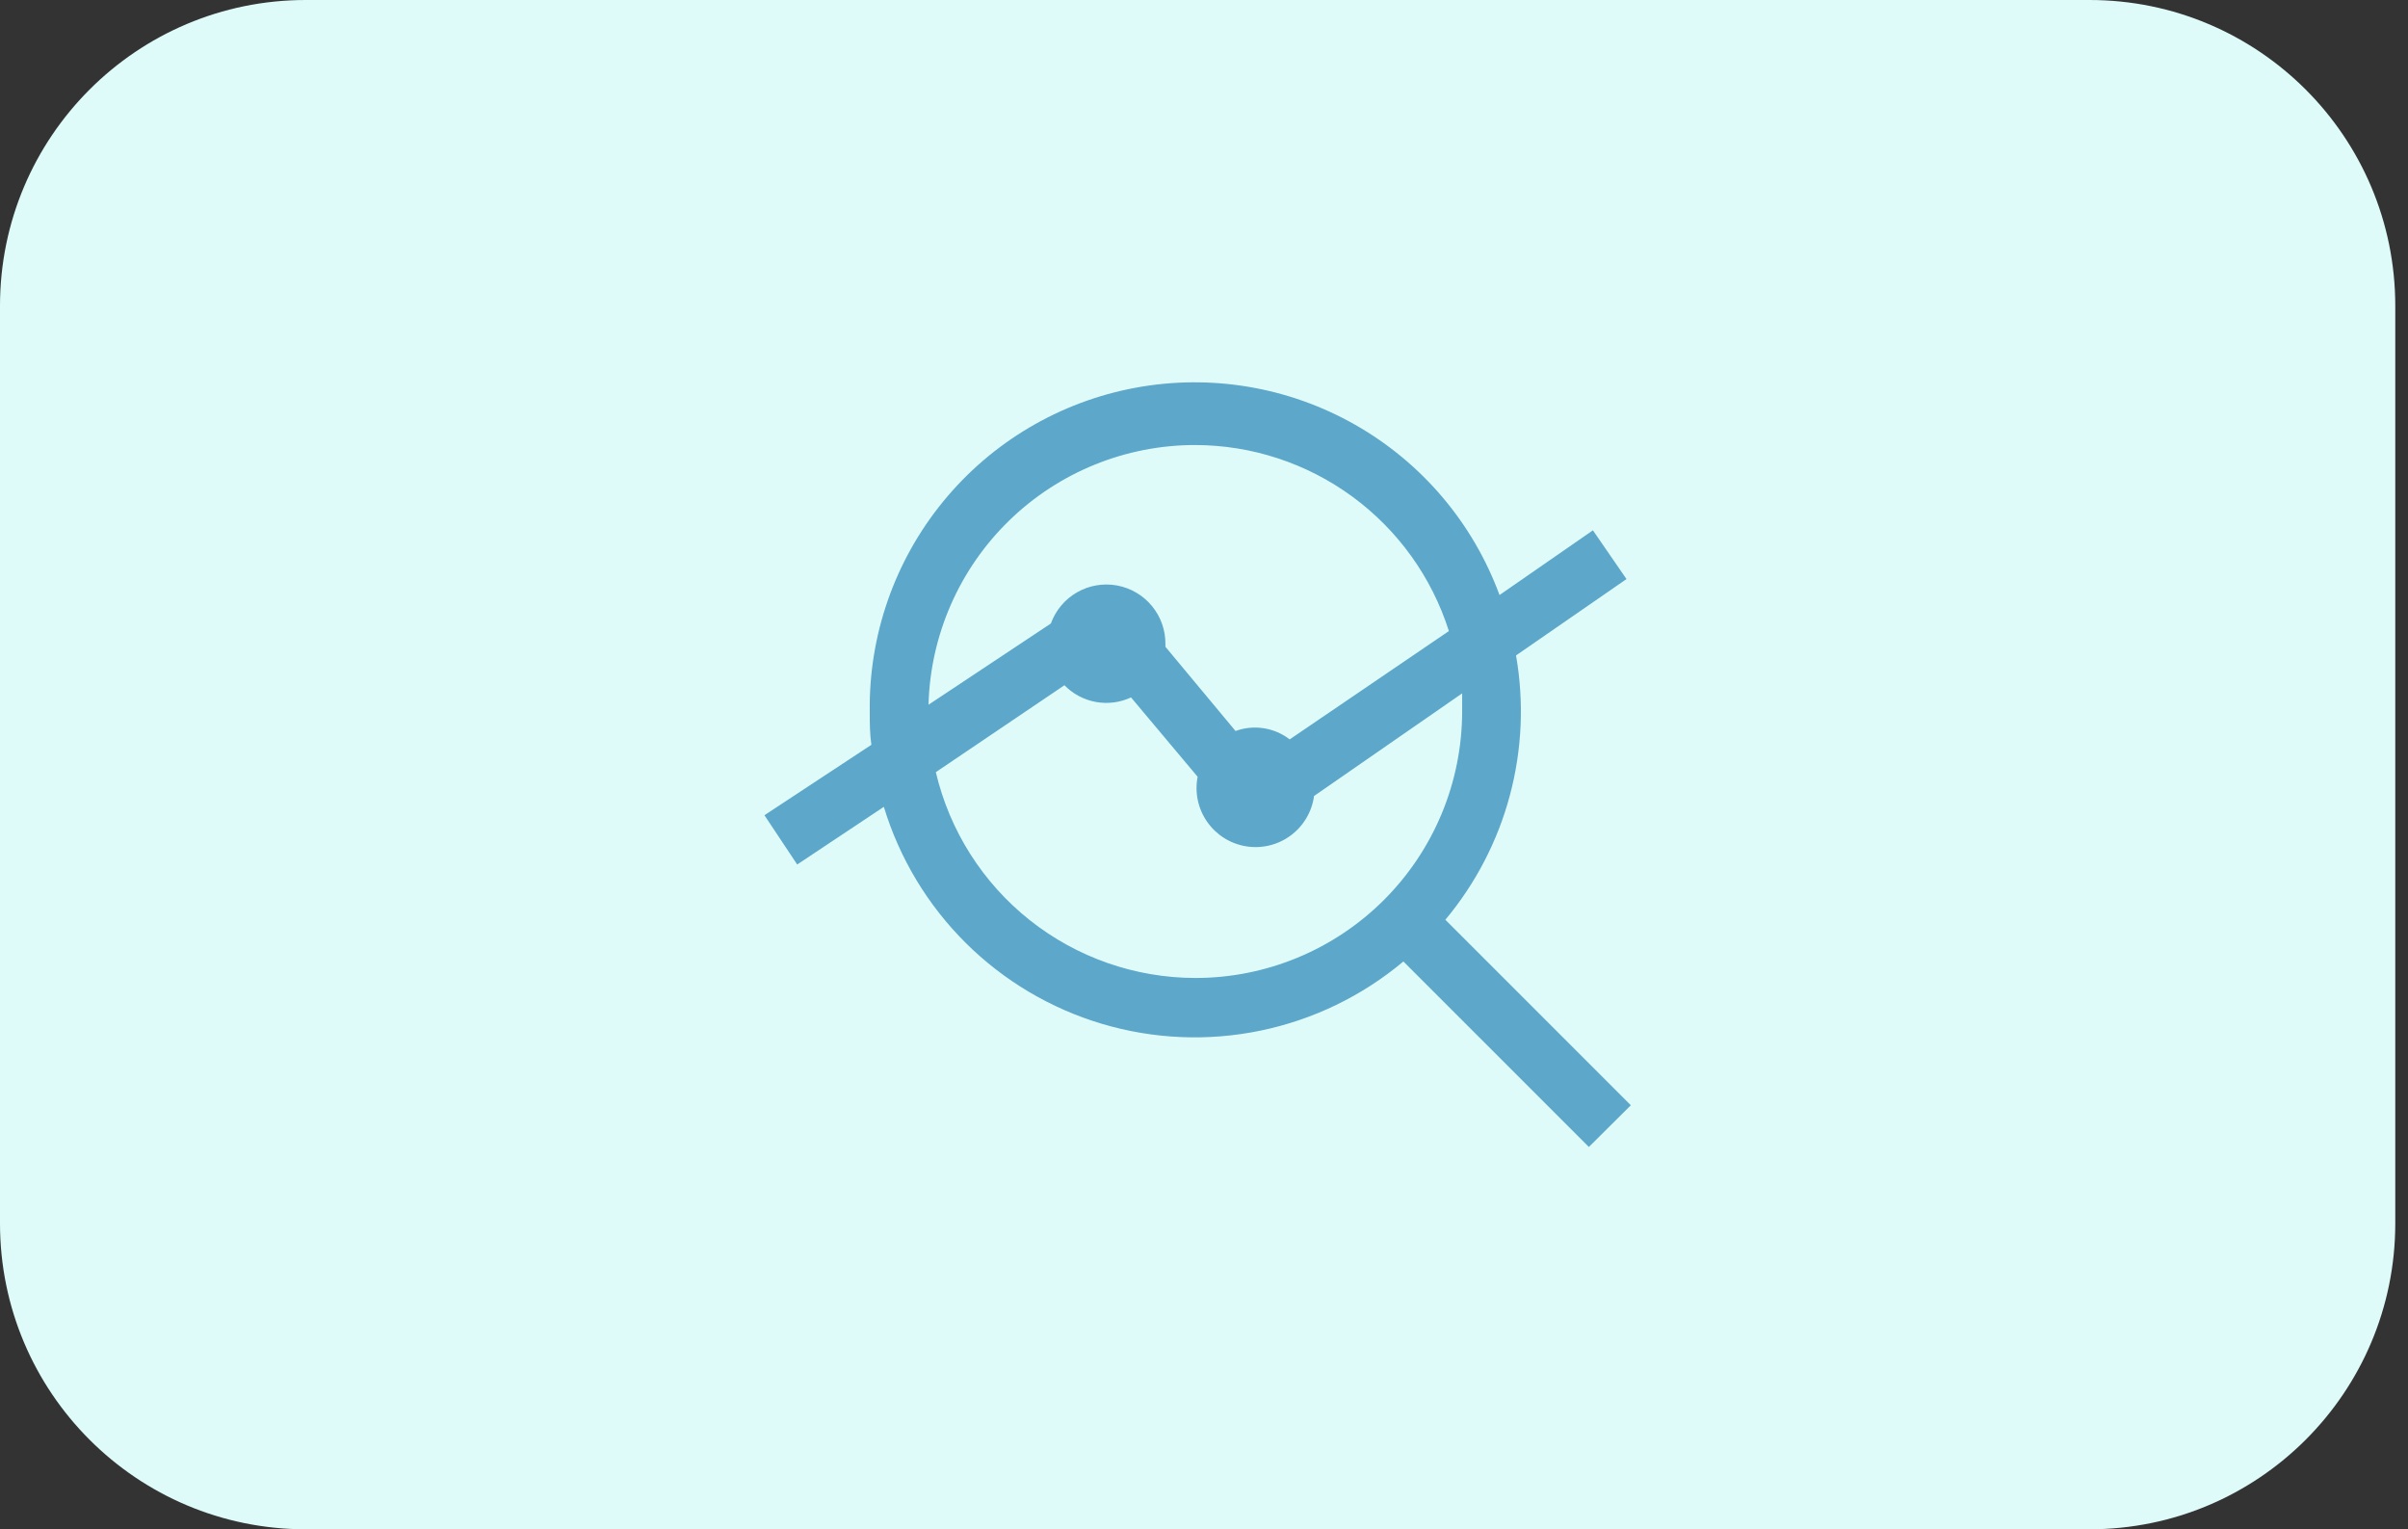 <svg width="126" height="80" viewBox="0 0 126 80" fill="none" xmlns="http://www.w3.org/2000/svg">
<rect x="0" y="0" width="126" height="80" fill="#333333" stroke="none"/>
<path d="M0 16C0 7.163 7.163 0 16 0H109.334C118.17 0 125.334 7.163 125.334 16V64C125.334 72.837 118.17 80 109.334 80H16C7.163 80 0 72.837 0 64V16Z" fill="#DEFBF9"/>
<path fill-rule="evenodd" clip-rule="evenodd" d="M75.629 48.114C77.214 46.217 78.366 43.997 79.004 41.609C79.643 39.221 79.753 36.722 79.327 34.287L85.107 30.292L83.35 27.742L78.463 31.128C77.076 27.361 74.402 24.206 70.912 22.222C67.423 20.238 63.344 19.552 59.398 20.287C55.452 21.022 51.892 23.129 49.351 26.236C46.809 29.343 45.449 33.249 45.511 37.262C45.511 37.829 45.511 38.396 45.596 38.962L40 42.646L41.714 45.224L46.248 42.207C47.064 44.895 48.535 47.34 50.527 49.321C52.52 51.303 54.972 52.759 57.666 53.56C60.359 54.362 63.209 54.483 65.961 53.913C68.712 53.344 71.28 52.101 73.433 50.296L83.138 60L85.334 57.818L75.629 48.114ZM62.539 23.28C65.498 23.285 68.378 24.231 70.764 25.98C73.15 27.73 74.918 30.192 75.814 33.012L67.484 38.679C67.087 38.373 66.619 38.172 66.123 38.096C65.628 38.019 65.121 38.068 64.65 38.24L60.981 33.834V33.706C60.991 32.976 60.741 32.266 60.277 31.703C59.813 31.139 59.164 30.758 58.446 30.627C57.728 30.496 56.986 30.624 56.353 30.988C55.72 31.352 55.237 31.929 54.988 32.616L48.585 36.866C48.681 33.229 50.194 29.774 52.8 27.236C55.407 24.698 58.901 23.279 62.539 23.28ZM62.539 51.16C59.396 51.154 56.346 50.089 53.883 48.135C51.42 46.181 49.688 43.453 48.968 40.393L55.697 35.846C56.14 36.3 56.713 36.606 57.338 36.72C57.962 36.834 58.606 36.752 59.182 36.483L62.667 40.634C62.588 41.039 62.591 41.456 62.676 41.861C62.761 42.265 62.927 42.648 63.163 42.987C63.398 43.326 63.7 43.614 64.049 43.835C64.398 44.056 64.788 44.204 65.195 44.271C65.603 44.338 66.019 44.323 66.421 44.227C66.823 44.13 67.201 43.954 67.533 43.708C67.865 43.463 68.145 43.154 68.355 42.798C68.566 42.443 68.703 42.049 68.758 41.64L76.508 36.271V37.22C76.506 39.052 76.143 40.867 75.44 42.559C74.737 44.251 73.708 45.788 72.411 47.083C71.114 48.377 69.574 49.404 67.88 50.103C66.187 50.803 64.372 51.162 62.539 51.16Z" fill="#5CA7CA"/>
</svg>
